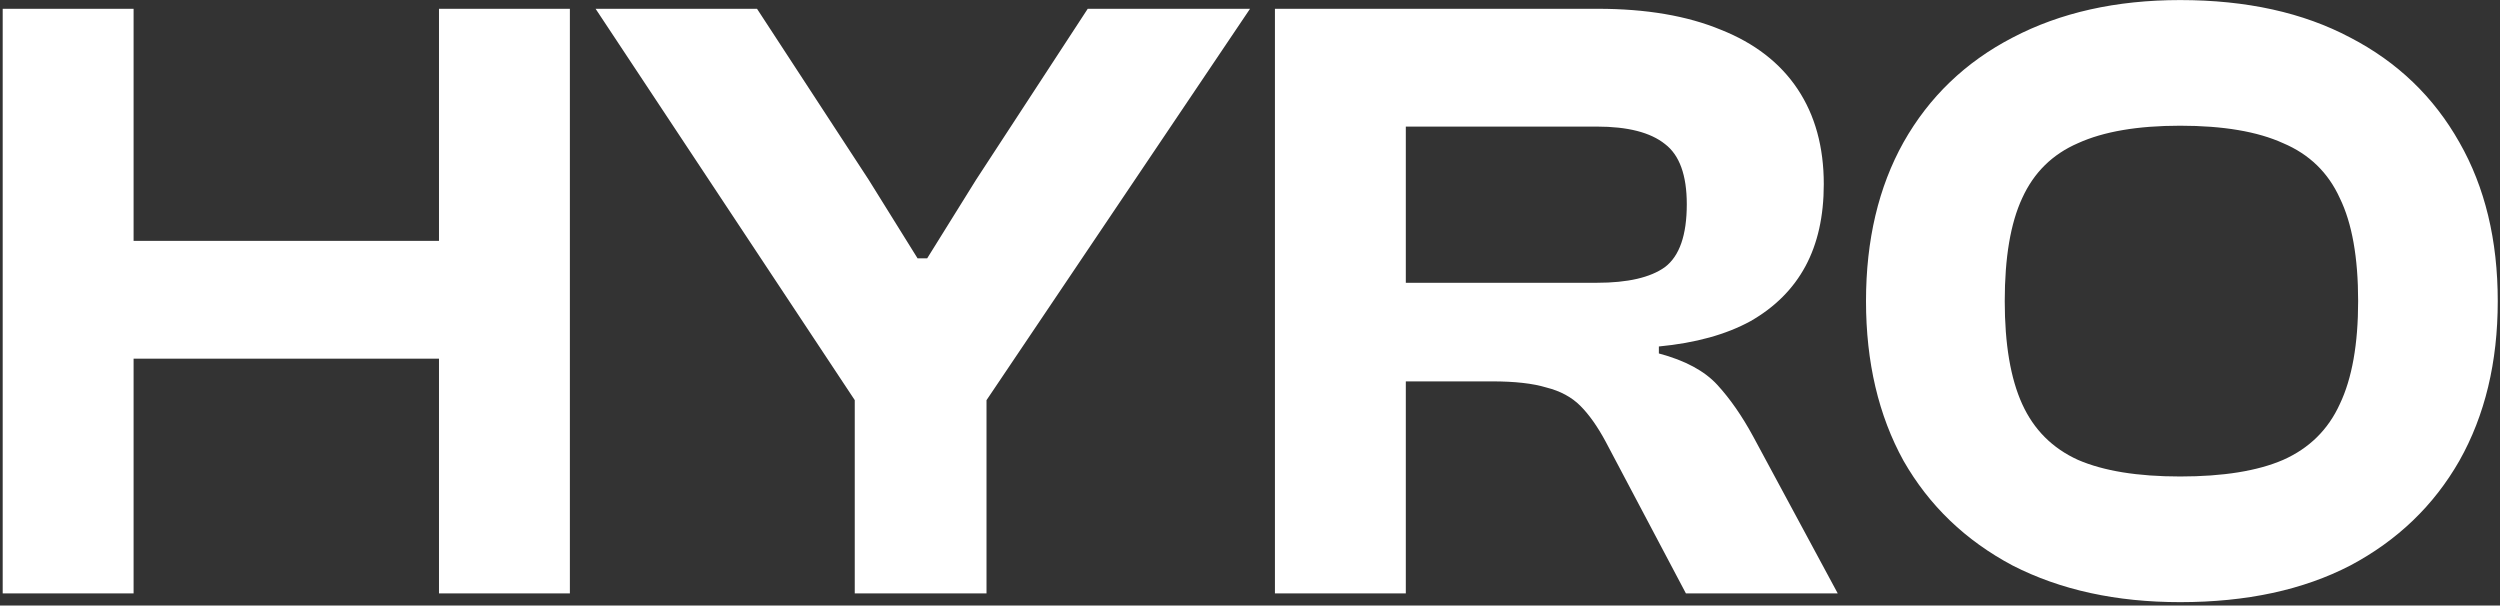 <svg width="611" height="148" viewBox="0 0 611 148" fill="none" xmlns="http://www.w3.org/2000/svg">
<rect x="0" y="0" width="611" height="148" fill="#333333" stroke="none"/>
<path d="M139.278 145.031H107.29V2.148H139.278V145.031ZM32.649 145.031H0.66V2.148H32.649V145.031ZM123.711 87.664H9.617V58.874H123.711V87.664ZM240.463 98.754H209.541L145.563 2.148H185.016L212.313 43.946L224.255 63.14H226.601L238.544 43.946L265.841 2.148H305.507L240.463 98.754ZM241.103 145.031H208.901V79.561H241.103V145.031ZM343.582 145.031H311.593V2.148H390.499C402.299 2.148 412.322 3.854 420.568 7.266C428.814 10.536 435.07 15.37 439.335 21.767C443.6 28.165 445.733 35.914 445.733 45.013C445.733 52.832 444.24 59.514 441.255 65.059C438.269 70.604 433.79 75.082 427.819 78.494C421.848 81.764 414.384 83.826 405.427 84.679V86.385C411.825 88.091 416.588 90.65 419.715 94.062C422.843 97.474 425.758 101.668 428.459 106.644L449.145 145.031H412.038L392.418 107.924C390.428 104.227 388.366 101.313 386.234 99.18C384.101 97.048 381.329 95.555 377.917 94.702C374.647 93.707 370.239 93.209 364.695 93.209H343.582V145.031ZM343.582 30.938V69.111H390.286C397.821 69.111 403.366 67.831 406.92 65.272C410.474 62.571 412.251 57.453 412.251 49.918C412.251 42.809 410.474 37.904 406.92 35.203C403.366 32.359 397.821 30.938 390.286 30.938H343.582ZM532.824 147.164C517.185 147.164 503.537 144.178 491.878 138.207C480.363 132.093 471.477 123.563 465.221 112.616C459.108 101.526 456.051 88.517 456.051 73.589C456.051 58.661 459.108 45.724 465.221 34.776C471.477 23.687 480.363 15.156 491.878 9.185C503.537 3.072 517.185 0.015 532.824 0.015C549.032 0.015 562.894 3.072 574.41 9.185C585.926 15.156 594.811 23.687 601.067 34.776C607.323 45.724 610.45 58.661 610.45 73.589C610.45 88.517 607.323 101.526 601.067 112.616C594.811 123.563 585.926 132.093 574.41 138.207C562.894 144.178 549.032 147.164 532.824 147.164ZM532.824 116.454C543.345 116.454 551.733 115.104 557.989 112.402C564.386 109.559 569.007 105.009 571.851 98.754C574.836 92.498 576.329 84.11 576.329 73.589C576.329 62.926 574.836 54.538 571.851 48.425C569.007 42.169 564.386 37.691 557.989 34.989C551.733 32.146 543.345 30.724 532.824 30.724C522.446 30.724 514.128 32.146 507.873 34.989C501.617 37.691 497.068 42.169 494.224 48.425C491.381 54.538 489.959 62.926 489.959 73.589C489.959 84.11 491.381 92.498 494.224 98.754C497.068 105.009 501.617 109.559 507.873 112.402C514.128 115.104 522.446 116.454 532.824 116.454Z" fill="white"/>
</svg>

